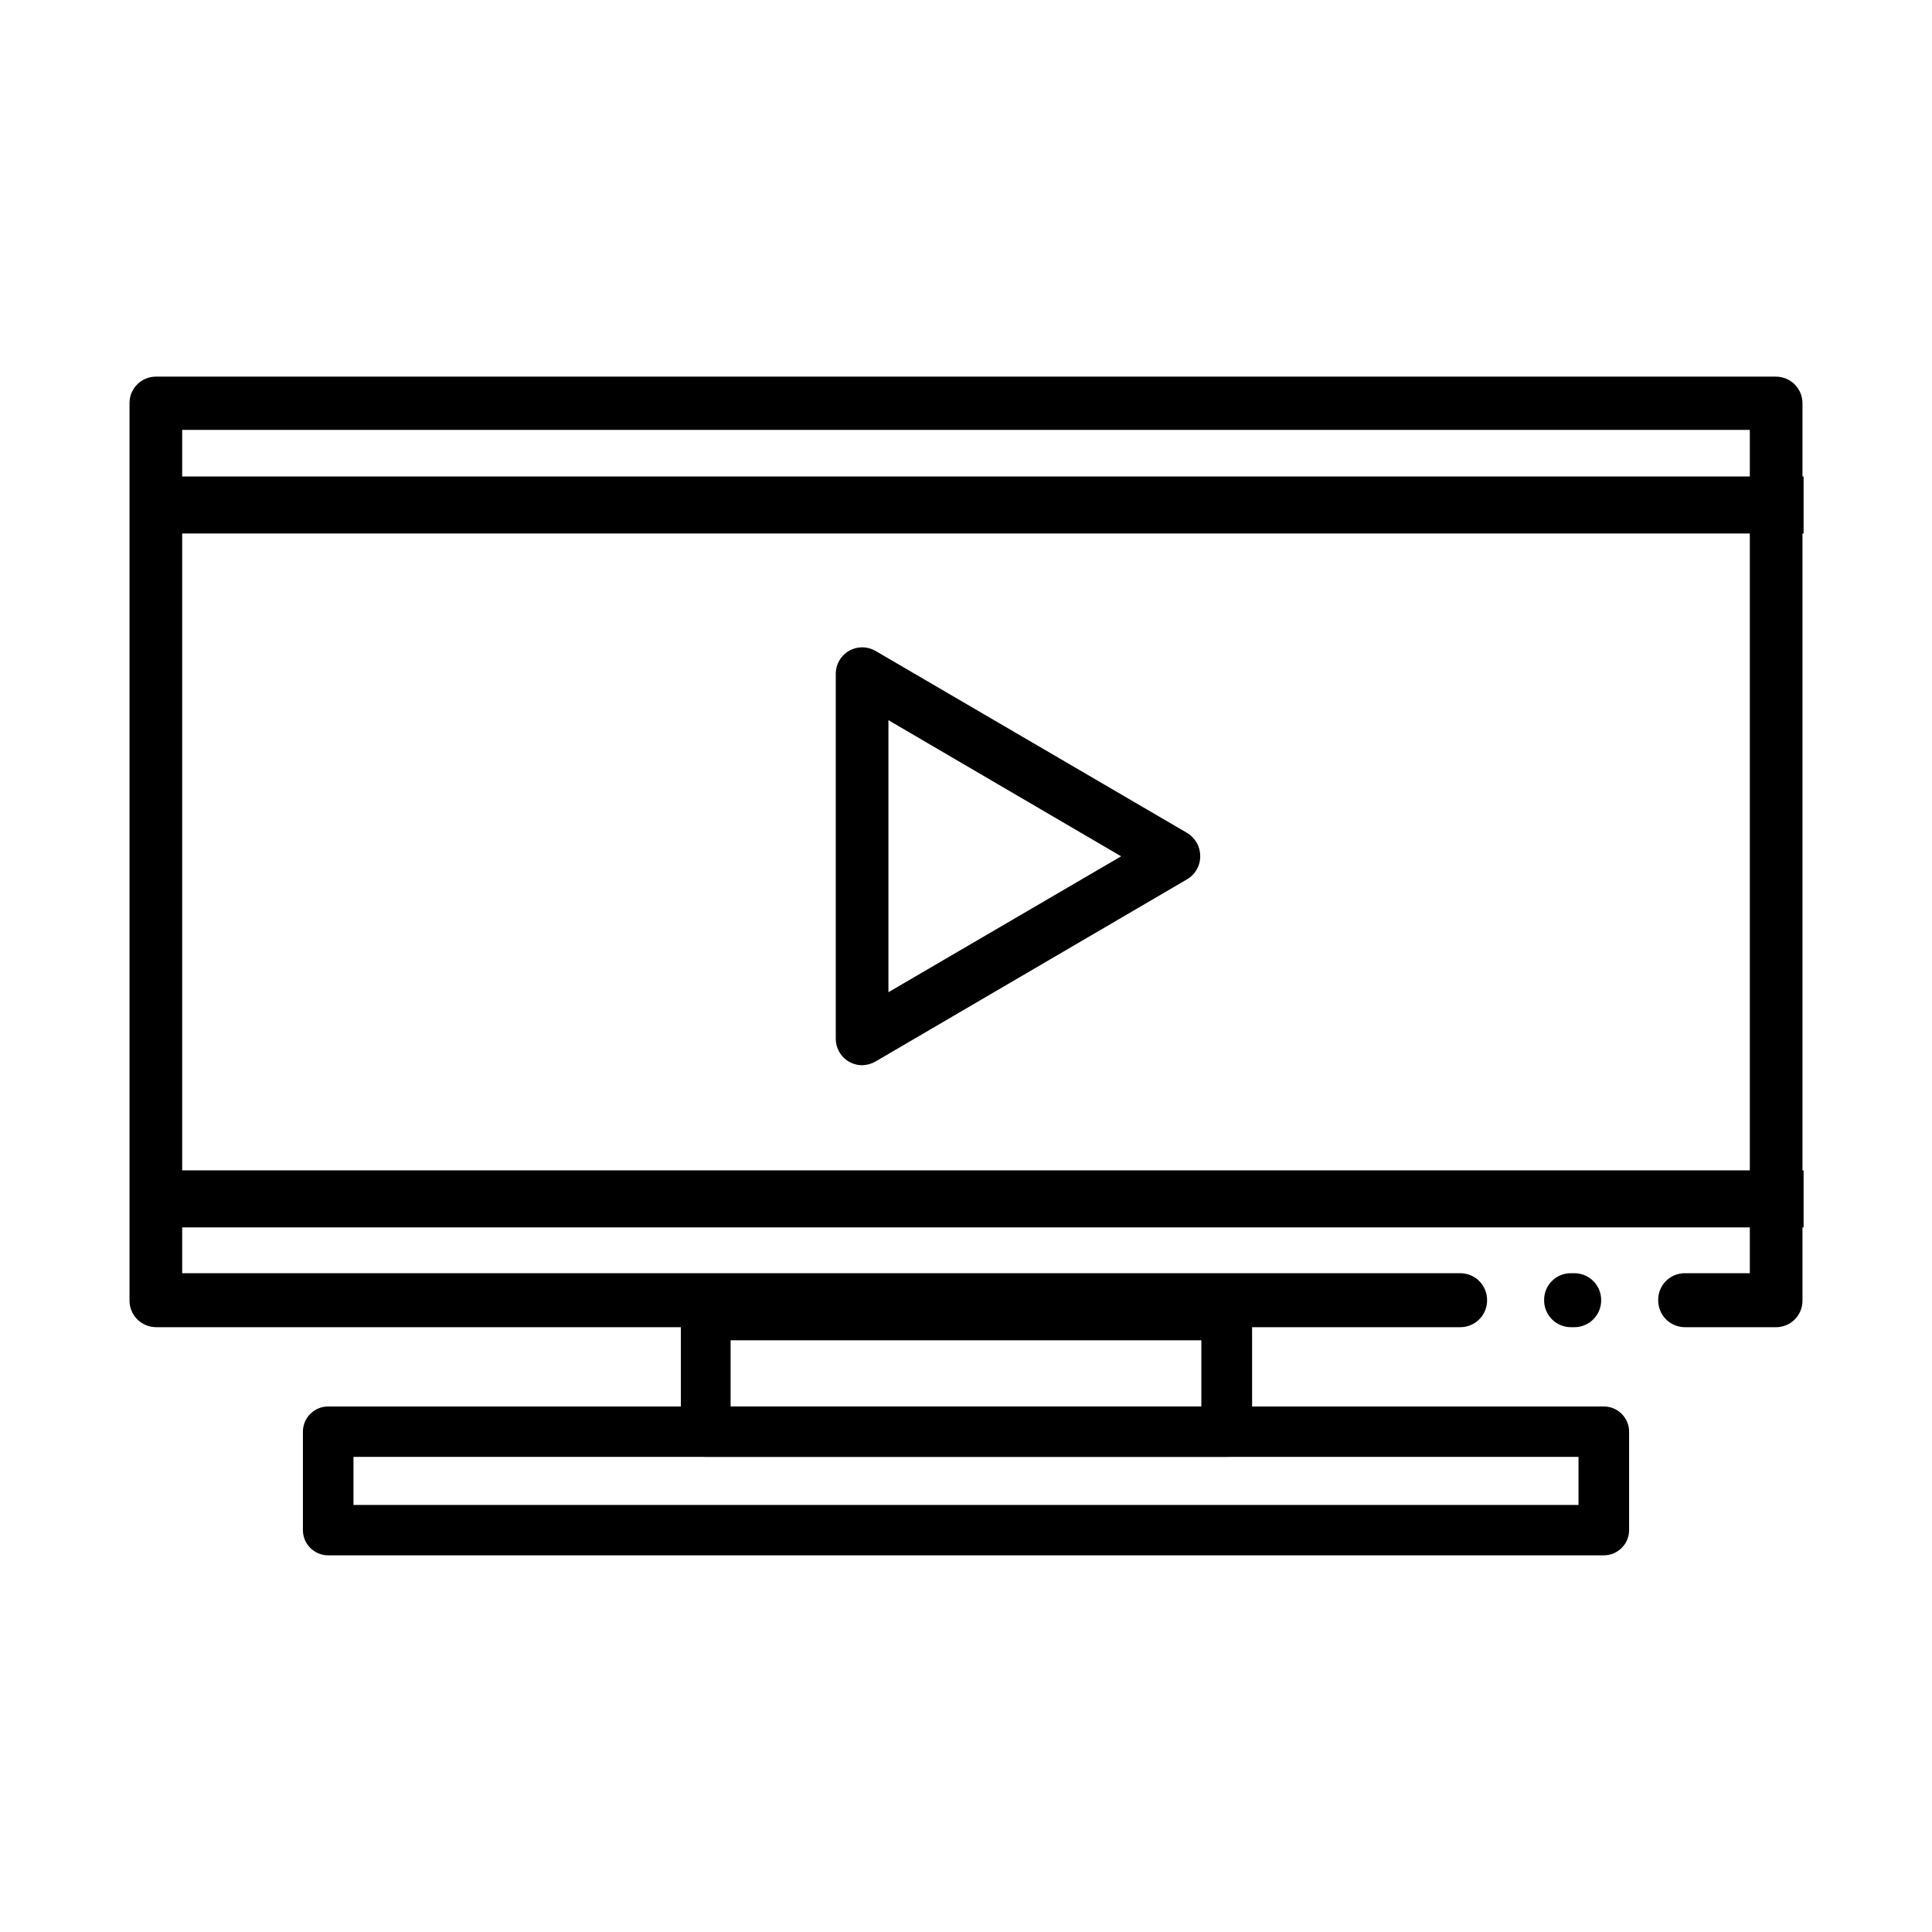 <?xml version="1.0" encoding="UTF-8"?>
<!-- Uploaded to: SVG Repo, www.svgrepo.com, Generator: SVG Repo Mixer Tools -->
<svg fill="#000000" width="800px" height="800px" version="1.1" viewBox="144 144 512 512" xmlns="http://www.w3.org/2000/svg">
 <g>
  <path d="m469.07 530.08h-138.14c-3.602-0.109-6.473-3.047-6.5-6.648v-30.887c-0.055-1.777 0.602-3.5 1.82-4.797 1.219-1.293 2.902-2.051 4.68-2.106h138.14c1.785-0.012 3.504 0.688 4.769 1.945 1.27 1.258 1.98 2.973 1.98 4.758v31.086c-0.012 1.777-0.73 3.473-1.996 4.723-1.266 1.246-2.977 1.938-4.754 1.926zm-131.45-13.352h124.75v-17.531h-124.75z"/>
  <path d="m569.03 556.18h-338.06c-3.699 0-6.699-3-6.699-6.699v-26.047c0-3.703 3-6.703 6.699-6.703h338.06c3.699 0 6.699 3 6.699 6.703v26.047c0 3.699-3 6.699-6.699 6.699zm-331.36-13.352h324.65v-12.746h-324.65z"/>
  <path d="m458.59 364.73-82.625-48.266 0.004 0.004c-2.172-1.242-4.84-1.234-7 0.023-2.16 1.258-3.488 3.57-3.481 6.07v96.633c-0.027 1.863 0.691 3.664 1.996 4.996 1.305 1.336 3.09 2.094 4.957 2.106 1.234-0.02 2.449-0.348 3.527-0.957l82.625-48.316h-0.004c2.168-1.262 3.496-3.586 3.477-6.094 0.031-2.539-1.293-4.902-3.477-6.199zm-79.148 42.219v-72.094l61.668 36.074z"/>
  <path d="m185.38 495.72h345.61c3.926 0 7.106-3.18 7.106-7.106 0.027-1.898-0.711-3.734-2.047-5.086-1.332-1.355-3.156-2.117-5.059-2.117h-338.71v-223.49h415.44v223.49h-17.23c-3.894 0-7.051 3.156-7.051 7.055-0.043 1.898 0.68 3.738 2.008 5.102 1.324 1.363 3.141 2.141 5.043 2.152h24.184c1.883 0 3.688-0.758 5.008-2.106 1.316-1.344 2.035-3.164 1.996-5.051v-237.7c0-1.871-0.746-3.664-2.066-4.988-1.324-1.32-3.117-2.066-4.988-2.066h-429.3c-3.867 0-7 3.137-7 7.004v237.7c-0.043 1.895 0.684 3.727 2.012 5.082 1.324 1.355 3.141 2.121 5.039 2.121zm374.88 0h0.961c3.922 0 7.102-3.18 7.102-7.106 0.027-1.898-0.707-3.734-2.043-5.086-1.336-1.355-3.156-2.117-5.059-2.117h-0.957c-3.898 0-7.055 3.156-7.055 7.055-0.039 1.898 0.684 3.738 2.008 5.102 1.328 1.363 3.144 2.141 5.047 2.152z"/>
  <path d="m178.62 270.27h443.35v15.113h-443.35z"/>
  <path d="m178.62 454.16h443.35v15.113h-443.35z"/>
 </g>
</svg>